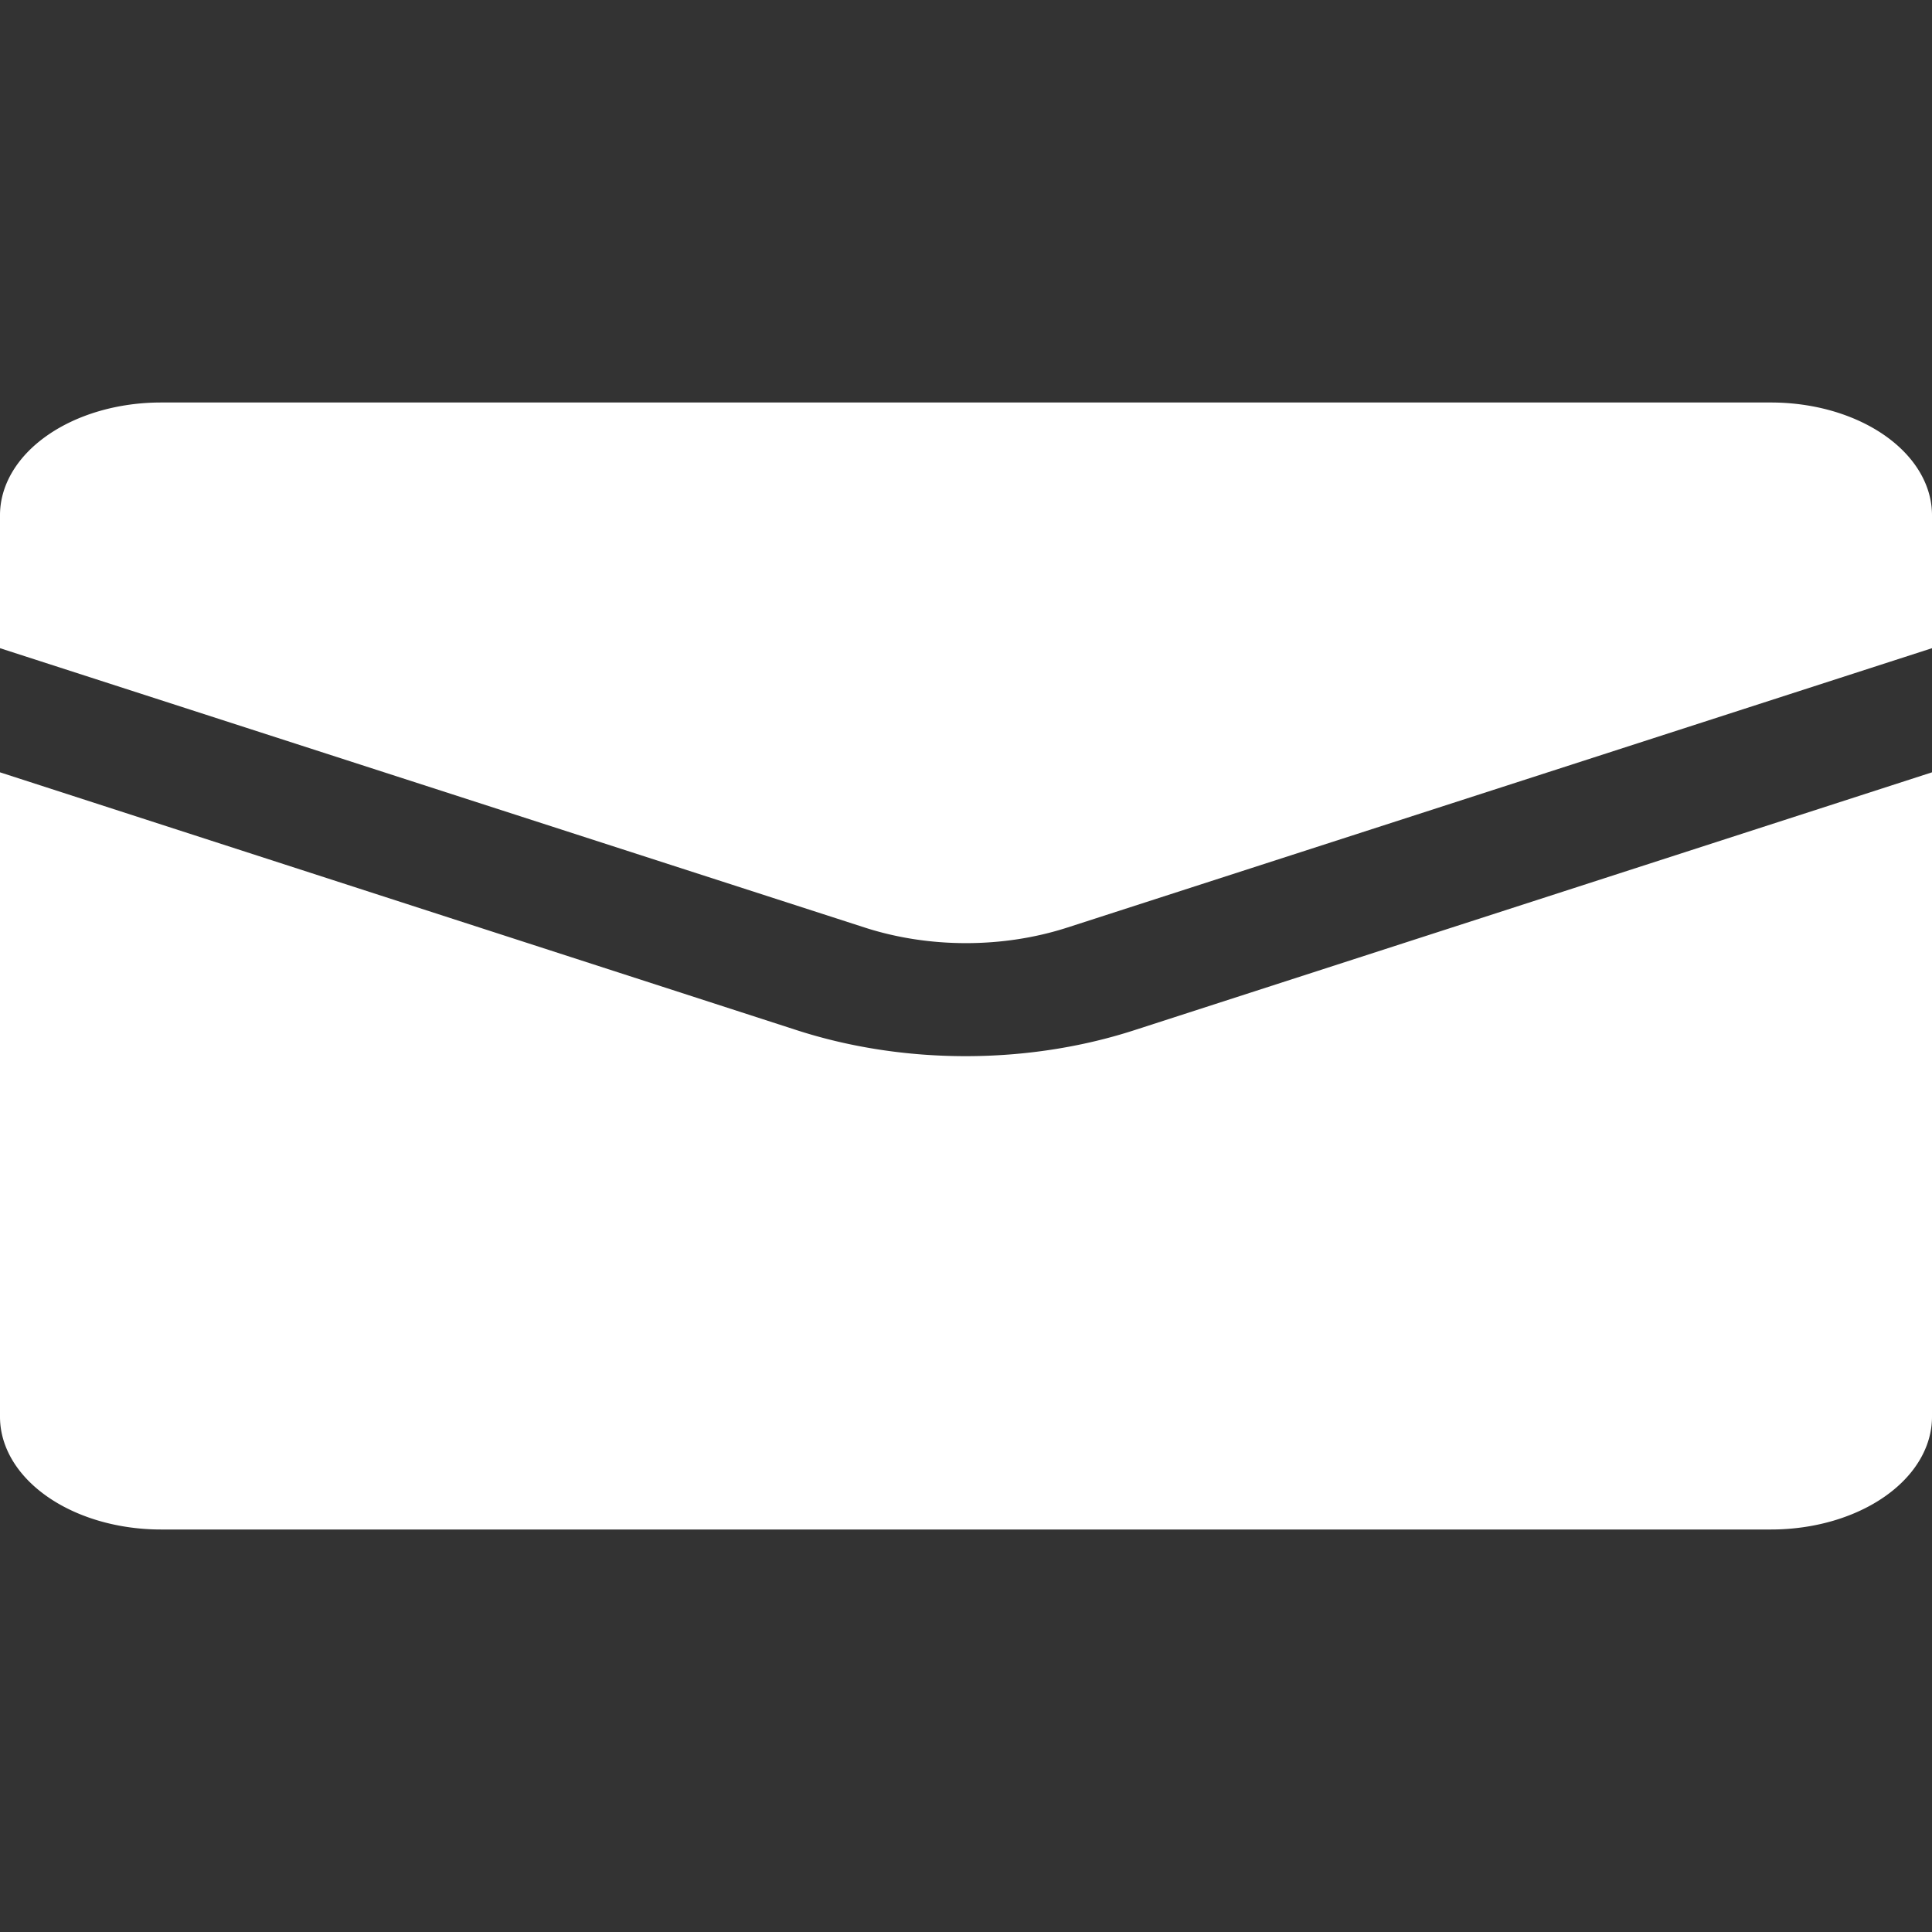 <?xml version="1.0" encoding="UTF-8" standalone="no"?>
<svg
   xmlns:dc="http://purl.org/dc/elements/1.1/"
   xmlns:cc="http://creativecommons.org/ns#"
   xmlns:rdf="http://www.w3.org/1999/02/22-rdf-syntax-ns#"
   xmlns:svg="http://www.w3.org/2000/svg"
   xmlns="http://www.w3.org/2000/svg"
   xmlns:sodipodi="http://sodipodi.sourceforge.net/DTD/sodipodi-0.dtd"
   xmlns:inkscape="http://www.inkscape.org/namespaces/inkscape"
   inkscape:version="1.0 (4035a4fb49, 2020-05-01)"
   sodipodi:docname="mail.svg"
   id="svg7"
   version="1.1"
   viewBox="0 0 24 24">
  <rect x="0" y="0" width="24" height="24" fill="#333333" stroke="none"/>
  <defs
     id="defs11" />
  <sodipodi:namedview
     inkscape:current-layer="svg7"
     inkscape:window-maximized="1"
     inkscape:window-y="-8"
     inkscape:window-x="-8"
     inkscape:cy="12.231238"
     inkscape:cx="9.7261462"
     inkscape:zoom="25.043365"
     showgrid="false"
     id="namedview9"
     inkscape:window-height="1017"
     inkscape:window-width="1920"
     inkscape:pageshadow="2"
     inkscape:pageopacity="0"
     guidetolerance="10"
     gridtolerance="10"
     objecttolerance="10"
     borderopacity="1"
     bordercolor="#666666"
     pagecolor="#ffffff" />
  <title
     id="title2">mail</title>
  <g
     transform="matrix(1,0,0,0.7,0,3.6)"
     style="fill:#ffffff"
     fill="#fff"
     id="mail">
    <path
       style="fill:#ffffff"
       id="path4"
       d="M 22,2 H 2 A 2,2 0 0 0 0,4 v 2.36 l 10.743,4.958 a 3,3 0 0 0 2.515,0 L 24,6.36 V 4 A 2,2 0 0 0 22,2 Z M 12,13.6 A 5,5 0 0 1 9.9,13.14 L 0,8.563 V 20 a 2,2 0 0 0 2,2 h 20 a 2,2 0 0 0 2,-2 V 8.563 l -9.9,4.572 A 4.991,4.991 0 0 1 12,13.6 Z" />
  </g>
</svg>
